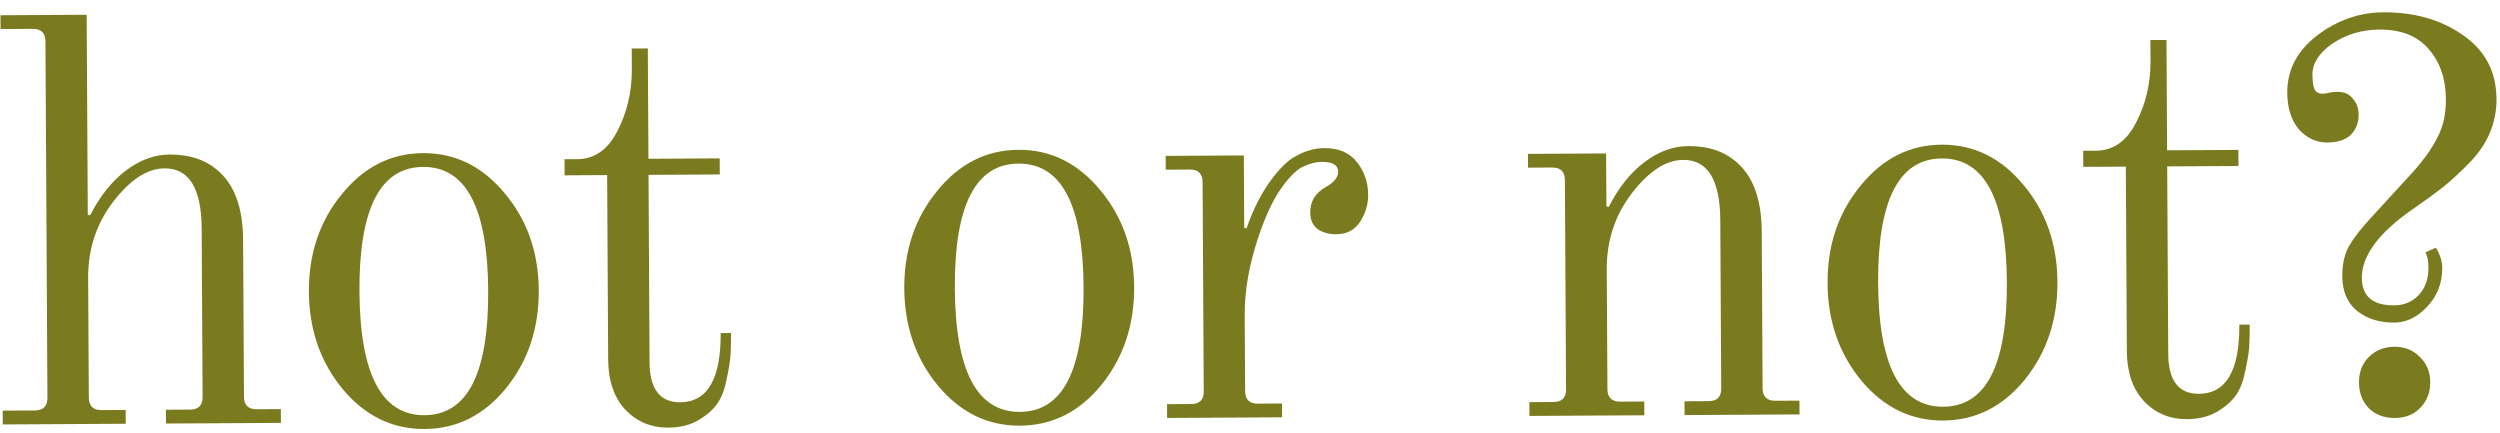 <?xml version="1.0" encoding="UTF-8"?> <svg xmlns="http://www.w3.org/2000/svg" width="1305" height="226" viewBox="0 0 1305 226" fill="none"><path d="M1.436 221.556L1.396 214.356L18.196 214.263C22.596 214.238 24.784 212.026 24.759 207.626L23.723 21.629C23.698 17.229 21.486 15.041 17.086 15.066L0.286 15.159L0.246 7.96L45.245 7.709L45.827 112.107L47.029 112.401C52.173 102.372 58.33 94.637 65.5 89.197C72.868 83.556 80.553 80.713 88.553 80.669C98.552 80.613 106.667 83.168 112.896 88.333C122.137 95.682 126.805 107.956 126.901 125.156L127.357 207.054C127.382 211.454 129.594 213.642 133.994 213.617L146.594 213.547L146.634 220.747L86.635 221.081L86.595 213.882L99.195 213.811C103.595 213.787 105.782 211.575 105.758 207.175L105.268 119.276C105.151 98.276 98.693 87.812 85.893 87.884C76.893 87.934 67.925 93.784 58.99 105.434C50.254 116.883 45.927 130.107 46.011 145.107L46.359 207.506C46.383 211.906 48.596 214.093 52.995 214.069L65.595 213.999L65.635 221.199L1.436 221.556ZM221.596 216.729C243.996 216.605 255.076 194.942 254.835 151.743C254.594 108.544 243.274 87.007 220.874 87.131C198.475 87.256 187.395 108.918 187.636 152.118C187.877 195.317 199.197 216.854 221.596 216.729ZM221.637 223.929C204.837 224.023 190.598 217.102 178.92 203.167C167.241 189.032 161.347 172.064 161.236 152.265C161.126 132.465 166.832 115.533 178.354 101.469C189.874 87.204 204.034 80.025 220.834 79.931C237.634 79.838 251.873 86.859 263.552 100.994C275.23 114.929 281.124 131.796 281.234 151.596C281.345 171.396 275.64 188.428 264.119 202.692C252.597 216.757 238.436 223.836 221.637 223.929ZM348.863 223.22C339.863 223.27 332.345 220.112 326.31 213.746C320.474 207.378 317.526 198.695 317.464 187.695L316.928 91.396L294.728 91.52L294.681 83.12L301.281 83.083C310.281 83.033 317.254 78.194 322.201 68.567C327.346 58.738 329.886 47.923 329.82 36.123L329.76 25.324L338.16 25.277L338.481 82.876L375.68 82.669L375.727 91.069L338.527 91.276L339.072 189.074C339.15 203.074 344.489 210.044 355.089 209.985C369.289 209.906 376.322 197.867 376.188 173.867L381.588 173.837C381.614 178.437 381.535 182.238 381.352 185.239C381.168 188.24 380.492 192.444 379.322 197.85C378.351 203.056 376.774 207.265 374.592 210.477C372.41 213.689 369.126 216.607 364.741 219.232C360.355 221.856 355.063 223.186 348.863 223.22ZM532.385 214.998C554.784 214.873 565.864 193.211 565.623 150.011C565.382 106.812 554.062 85.275 531.662 85.4C509.263 85.524 498.183 107.186 498.424 150.386C498.665 193.585 509.985 215.122 532.385 214.998ZM532.425 222.197C515.625 222.291 501.386 215.37 489.708 201.435C478.029 187.3 472.135 170.333 472.024 150.533C471.914 130.733 477.62 113.801 489.142 99.737C500.662 85.472 514.823 78.293 531.622 78.2C548.422 78.106 562.661 85.127 574.34 99.262C586.018 113.197 591.912 130.064 592.023 149.864C592.133 169.664 586.428 186.696 574.907 200.96C563.385 215.025 549.224 222.104 532.425 222.197ZM609.232 218.169L609.191 210.969L621.791 210.899C626.191 210.875 628.379 208.663 628.354 204.263L627.746 95.064C627.721 90.664 625.509 88.477 621.109 88.501L608.509 88.571L608.469 81.371L649.269 81.144L649.479 118.944L650.681 119.237C654.027 109.618 658.082 101.495 662.845 94.869C667.807 88.041 672.283 83.616 676.272 81.594C681.256 78.766 686.248 77.338 691.248 77.31C698.848 77.268 704.562 79.736 708.389 84.715C712.216 89.493 714.148 95.183 714.185 101.783C714.211 106.583 712.837 111.19 710.062 115.606C707.286 120.021 703.099 122.245 697.499 122.276C693.699 122.297 690.494 121.415 687.884 119.63C685.273 117.644 683.956 114.751 683.935 110.951C683.903 105.151 686.578 100.737 691.962 97.707C696.348 95.282 698.533 92.57 698.516 89.57C698.497 86.17 695.688 84.486 690.088 84.517C686.688 84.536 683.193 85.455 679.603 87.275C676.213 89.094 672.435 93.015 668.269 99.038C664.301 104.861 660.645 112.681 657.299 122.5C652.182 137.329 649.66 151.343 649.733 164.543L649.954 204.142C649.979 208.542 652.191 210.73 656.591 210.705L669.191 210.635L669.231 217.835L609.232 218.169ZM798.358 217.115L798.317 209.916L810.917 209.845C815.317 209.821 817.505 207.609 817.48 203.209L816.872 94.01C816.847 89.61 814.635 87.423 810.235 87.447L797.635 87.517L797.595 80.318L838.395 80.09L838.548 107.69L839.75 107.983C844.894 97.954 851.051 90.22 858.221 84.78C865.59 79.139 873.274 76.296 881.274 76.251C891.274 76.195 899.388 78.75 905.617 83.916C914.858 91.264 919.527 103.538 919.622 120.738L920.079 202.637C920.103 207.037 922.316 209.225 926.715 209.2L939.315 209.13L939.355 216.33L879.356 216.664L879.316 209.464L891.916 209.394C896.316 209.369 898.504 207.157 898.479 202.757L897.989 114.859C897.872 93.859 891.414 83.395 878.614 83.466C869.614 83.516 860.647 89.366 851.711 101.016C842.975 112.465 838.649 125.69 838.732 140.689L839.08 203.088C839.105 207.488 841.317 209.676 845.717 209.651L858.317 209.581L858.357 216.781L798.358 217.115ZM1014.35 212.312C1036.75 212.187 1047.83 190.525 1047.58 147.326C1047.34 104.126 1036.02 82.589 1013.62 82.714C991.224 82.839 980.145 104.501 980.385 147.7C980.626 190.899 991.946 212.437 1014.35 212.312ZM1014.39 219.512C997.586 219.605 983.347 212.685 971.67 198.749C959.991 184.614 954.096 167.647 953.986 147.847C953.875 128.047 959.581 111.115 971.103 97.051C982.624 82.787 996.784 75.608 1013.58 75.514C1030.38 75.42 1044.62 82.441 1056.3 96.576C1067.98 110.511 1073.87 127.379 1073.98 147.178C1074.09 166.978 1068.39 184.01 1056.87 198.275C1045.35 212.339 1031.19 219.418 1014.39 219.512ZM1141.61 218.803C1132.61 218.853 1125.09 215.695 1119.06 209.328C1113.22 202.961 1110.28 194.277 1110.21 183.277L1109.68 86.979L1087.48 87.102L1087.43 78.703L1094.03 78.666C1103.03 78.615 1110 73.777 1114.95 64.149C1120.1 54.32 1122.64 43.506 1122.57 31.706L1122.51 20.906L1130.91 20.859L1131.23 78.458L1168.43 78.251L1168.48 86.651L1131.28 86.858L1131.82 184.657C1131.9 198.657 1137.24 205.627 1147.84 205.568C1162.04 205.489 1169.07 193.449 1168.94 169.45L1174.34 169.42C1174.36 174.02 1174.28 177.82 1174.1 180.821C1173.92 183.822 1173.24 188.026 1172.07 193.433C1171.1 198.638 1169.52 202.847 1167.34 206.059C1165.16 209.271 1161.88 212.19 1157.49 214.814C1153.1 217.439 1147.81 218.768 1141.61 218.803ZM1244.11 6.428C1260.51 6.337 1274.44 10.359 1285.88 18.496C1297.33 26.432 1303.09 37.5 1303.17 51.7C1303.2 57.9 1302.03 63.806 1299.67 69.42C1297.3 75.033 1293.63 80.353 1288.65 85.381C1283.68 90.409 1279.3 94.433 1275.52 97.455C1271.74 100.476 1266.36 104.406 1259.39 109.245C1241.65 121.544 1232.82 133.493 1232.89 145.093C1232.94 154.693 1238.57 159.462 1249.77 159.399C1254.97 159.37 1259.26 157.546 1262.64 153.927C1266.02 150.308 1267.69 145.499 1267.66 139.499C1267.64 136.299 1267.12 133.702 1266.11 131.708L1271.5 129.278C1273.72 132.865 1274.84 136.359 1274.86 139.759C1274.9 147.759 1272.24 154.574 1266.87 160.204C1261.7 165.633 1256.02 168.364 1249.82 168.399C1242.02 168.442 1235.5 166.379 1230.28 162.208C1225.26 158.036 1222.72 152.05 1222.68 144.25C1222.65 138.25 1223.72 133.144 1225.9 128.932C1228.27 124.718 1231.95 119.898 1236.92 114.47L1259.58 89.743C1265.34 83.311 1269.61 77.287 1272.38 71.672C1275.35 66.055 1276.81 59.447 1276.77 51.847C1276.71 41.247 1273.76 32.563 1267.92 25.796C1262.08 18.828 1253.46 15.376 1242.06 15.44C1232.86 15.491 1224.68 17.937 1217.5 22.777C1210.53 27.616 1207.06 33.035 1207.09 39.035C1207.12 43.635 1207.74 46.532 1208.94 47.725C1209.95 48.519 1210.95 48.914 1211.95 48.908C1213.35 48.9 1214.35 48.795 1214.95 48.591C1216.35 48.184 1218.14 47.974 1220.34 47.961C1223.74 47.942 1226.35 49.128 1228.16 51.518C1230.18 53.707 1231.19 56.501 1231.21 59.901C1231.23 64.101 1229.85 67.609 1227.07 70.424C1224.28 73.04 1220.19 74.363 1214.79 74.393C1209.19 74.424 1204.28 72.151 1200.05 67.575C1196.03 62.797 1193.99 56.408 1193.95 48.408C1193.88 36.609 1199.03 26.68 1209.38 18.622C1219.94 10.563 1231.51 6.498 1244.11 6.428ZM1250.09 218.198C1244.69 218.228 1240.18 216.553 1236.57 213.174C1233.15 209.593 1231.42 205.102 1231.39 199.702C1231.36 194.302 1233.04 189.893 1236.42 186.474C1240 182.854 1244.49 181.029 1249.89 180.999C1255.29 180.969 1259.7 182.744 1263.12 186.325C1266.73 189.705 1268.56 194.095 1268.59 199.495C1268.62 204.895 1266.84 209.405 1263.26 213.025C1259.88 216.444 1255.49 218.168 1250.09 218.198Z" fill="#7A7B1F"></path></svg> 